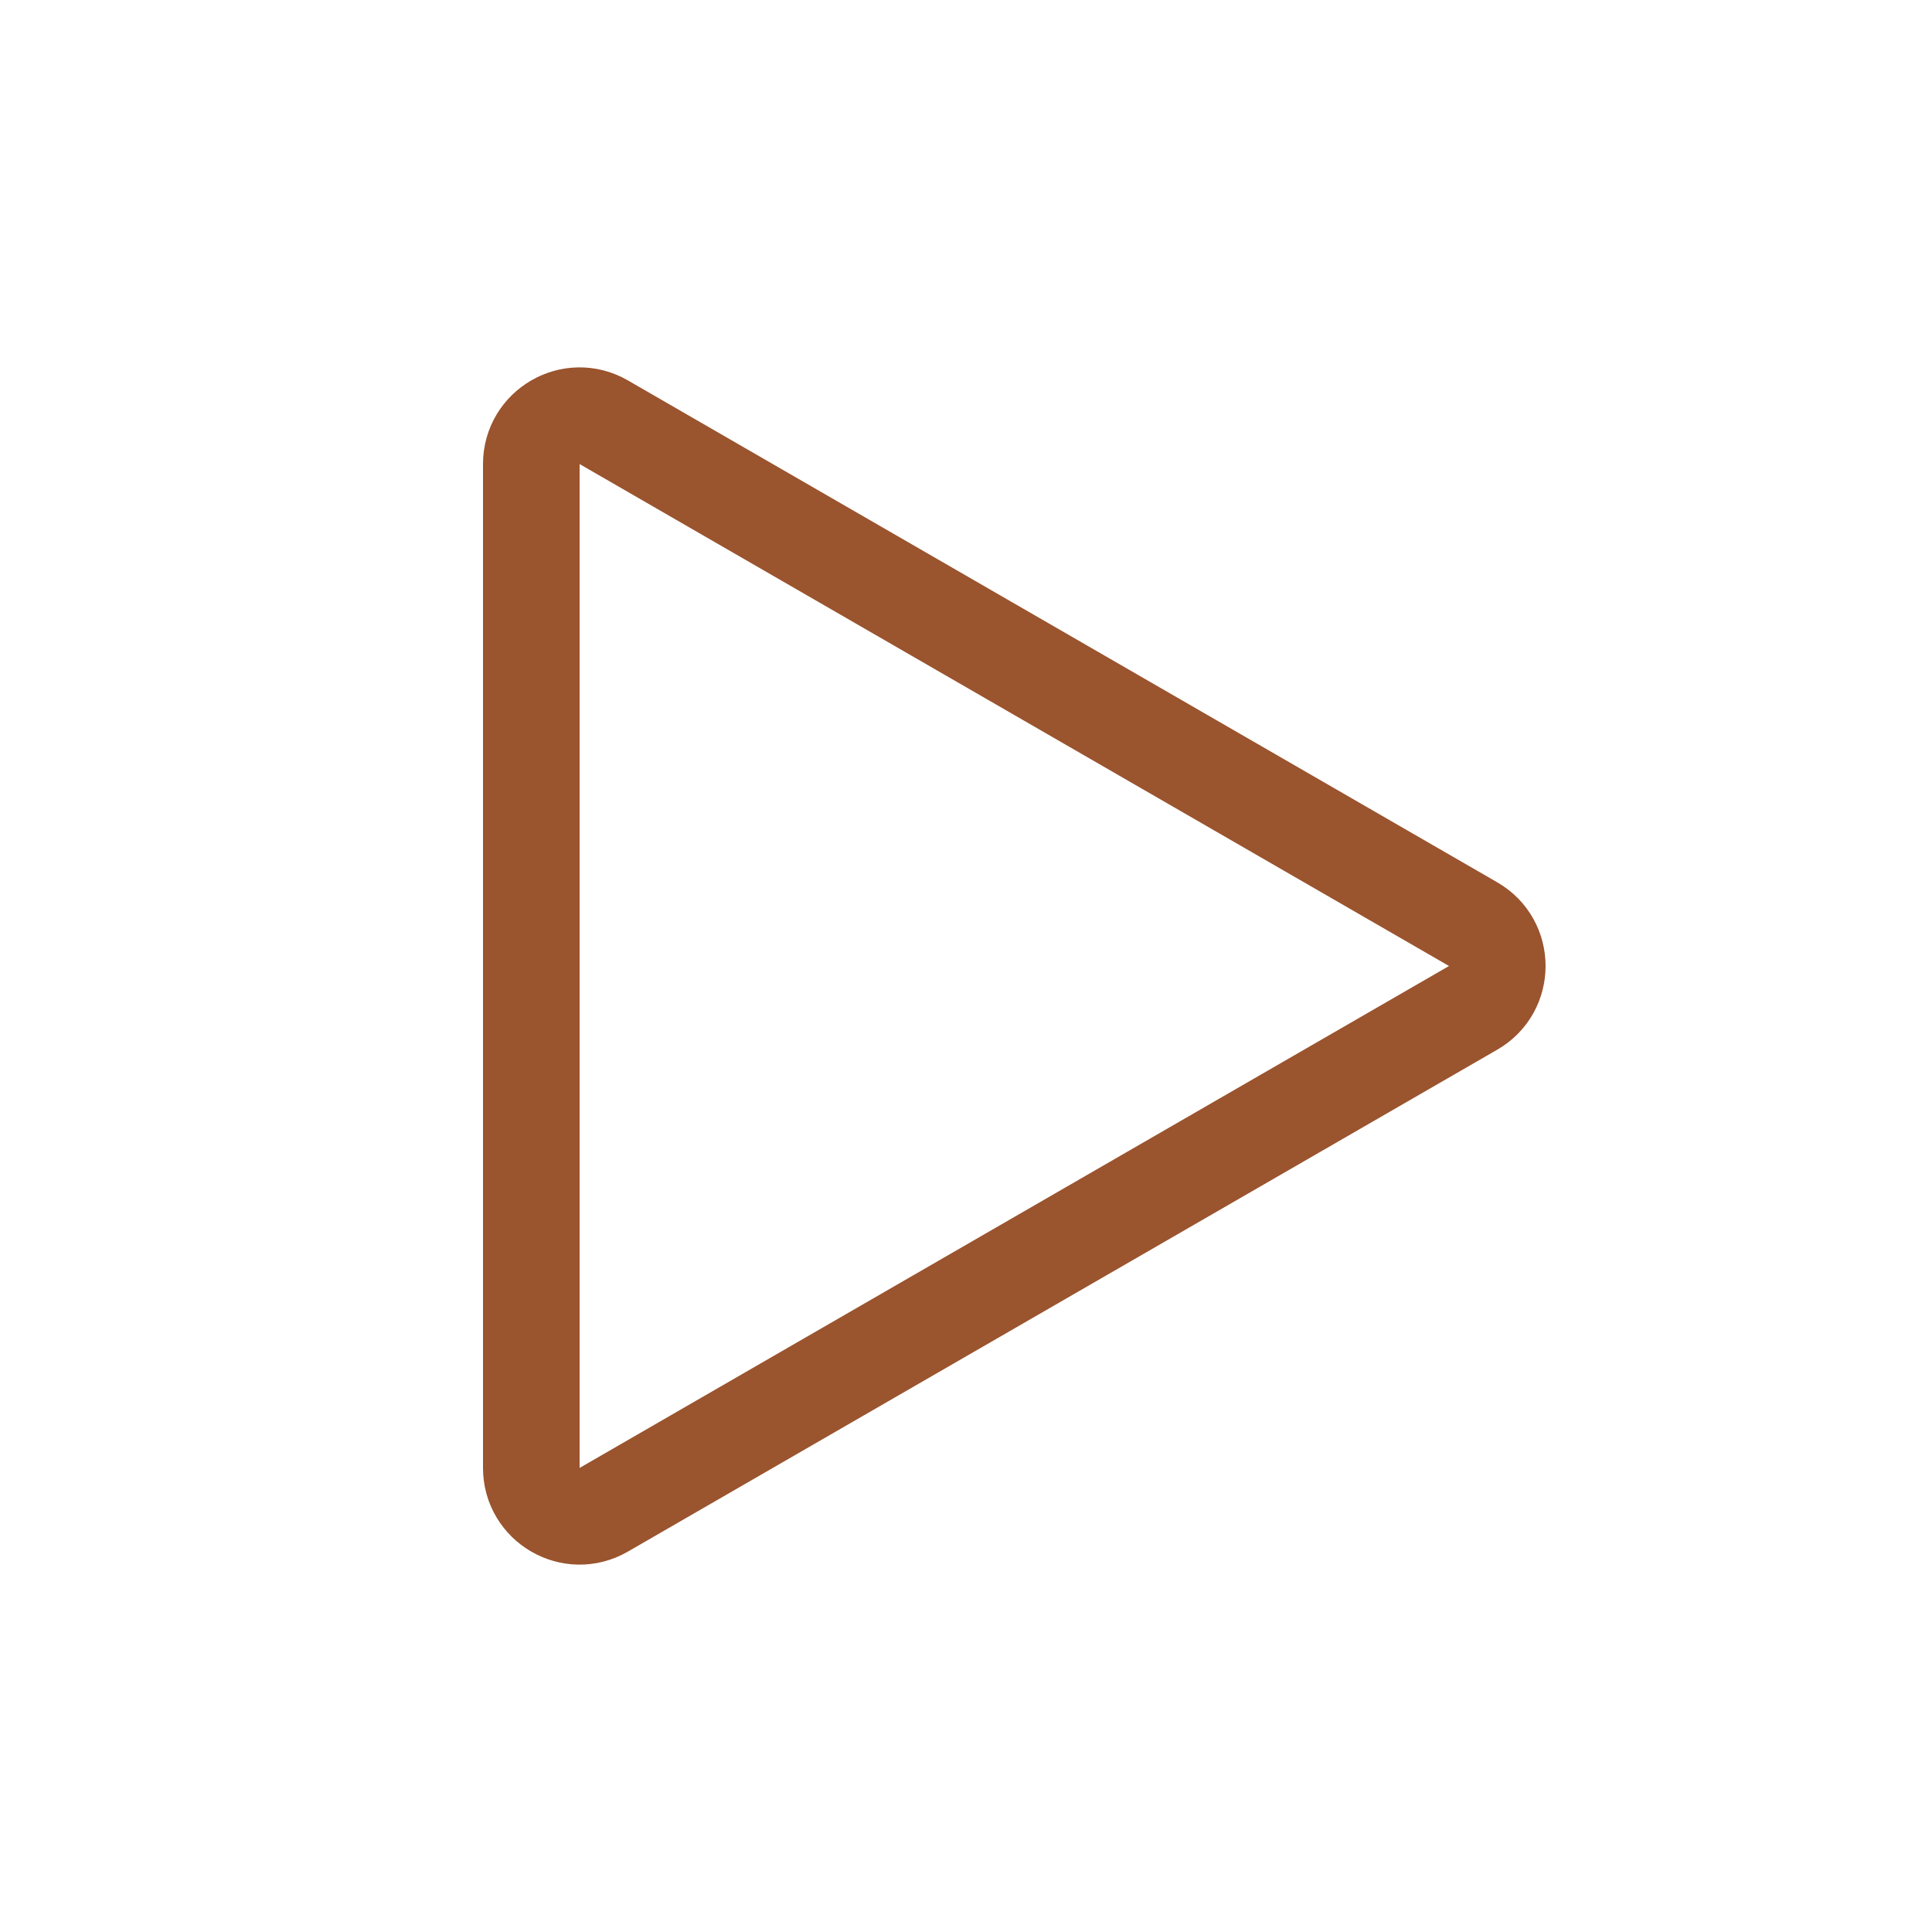 <svg width="20" height="20" viewBox="0 0 20 20" fill="none" xmlns="http://www.w3.org/2000/svg">
<rect width="20" height="20" fill="none"/>
<path d="M15.25 9.567C15.583 9.759 15.583 10.241 15.25 10.433L6.25 15.629C5.917 15.822 5.5 15.581 5.5 15.196L5.5 4.804C5.5 4.419 5.917 4.178 6.25 4.371L15.25 9.567Z" stroke="#9A542E"/>
</svg>

